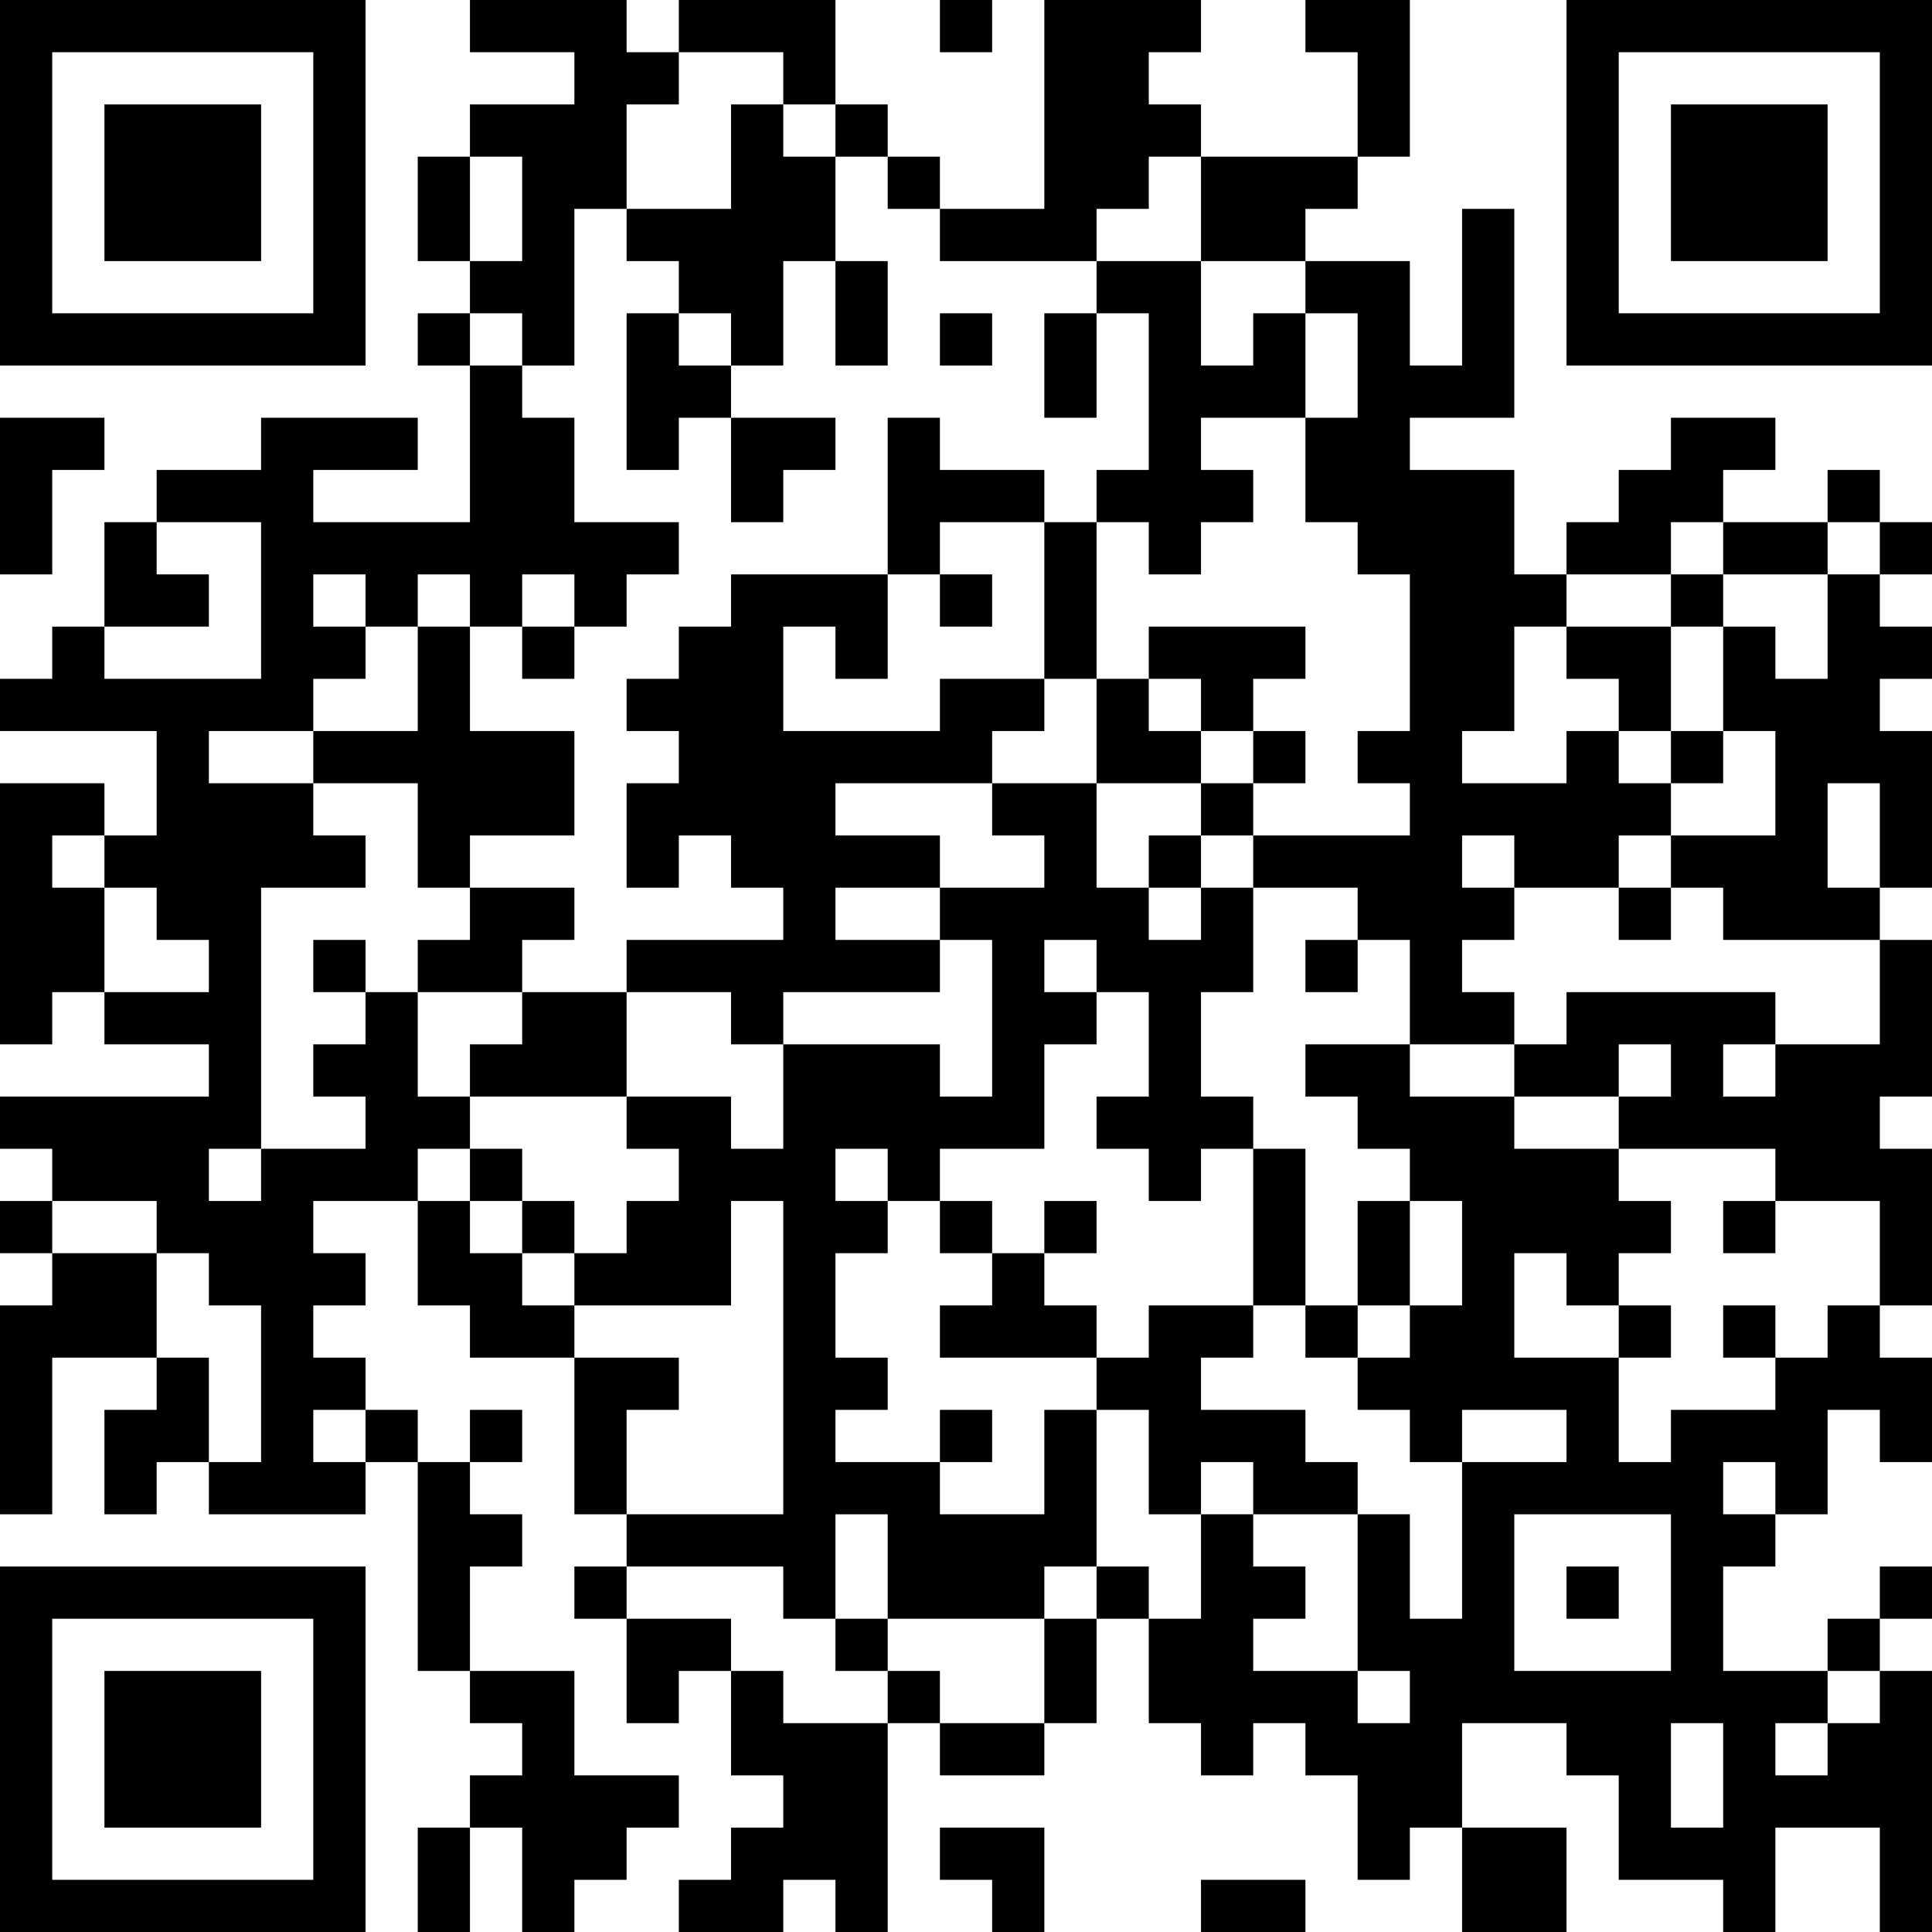 <?xml version="1.0" encoding="UTF-8"?>
<svg xmlns="http://www.w3.org/2000/svg" version="1.1" width="400" height="400" viewBox="0 0 400 400"><rect x="0" y="0" width="400" height="400" fill="#ffffff"/><g transform="scale(10.811)"><g transform="translate(0,0)"><path fill-rule="evenodd" d="M9 0L9 1L11 1L11 2L9 2L9 3L8 3L8 5L9 5L9 6L8 6L8 7L9 7L9 10L6 10L6 9L8 9L8 8L5 8L5 9L3 9L3 10L2 10L2 12L1 12L1 13L0 13L0 14L3 14L3 16L2 16L2 15L0 15L0 20L1 20L1 19L2 19L2 20L4 20L4 21L0 21L0 22L1 22L1 23L0 23L0 24L1 24L1 25L0 25L0 29L1 29L1 26L3 26L3 27L2 27L2 29L3 29L3 28L4 28L4 29L7 29L7 28L8 28L8 32L9 32L9 33L10 33L10 34L9 34L9 35L8 35L8 37L9 37L9 35L10 35L10 37L11 37L11 36L12 36L12 35L13 35L13 34L11 34L11 32L9 32L9 30L10 30L10 29L9 29L9 28L10 28L10 27L9 27L9 28L8 28L8 27L7 27L7 26L6 26L6 25L7 25L7 24L6 24L6 23L8 23L8 25L9 25L9 26L11 26L11 29L12 29L12 30L11 30L11 31L12 31L12 33L13 33L13 32L14 32L14 34L15 34L15 35L14 35L14 36L13 36L13 37L15 37L15 36L16 36L16 37L17 37L17 33L18 33L18 34L20 34L20 33L21 33L21 31L22 31L22 33L23 33L23 34L24 34L24 33L25 33L25 34L26 34L26 36L27 36L27 35L28 35L28 37L30 37L30 35L28 35L28 33L30 33L30 34L31 34L31 36L33 36L33 37L34 37L34 35L36 35L36 37L37 37L37 32L36 32L36 31L37 31L37 30L36 30L36 31L35 31L35 32L33 32L33 30L34 30L34 29L35 29L35 27L36 27L36 28L37 28L37 26L36 26L36 25L37 25L37 22L36 22L36 21L37 21L37 18L36 18L36 17L37 17L37 14L36 14L36 13L37 13L37 12L36 12L36 11L37 11L37 10L36 10L36 9L35 9L35 10L33 10L33 9L34 9L34 8L32 8L32 9L31 9L31 10L30 10L30 11L29 11L29 9L27 9L27 8L29 8L29 4L28 4L28 7L27 7L27 5L25 5L25 4L26 4L26 3L27 3L27 0L25 0L25 1L26 1L26 3L23 3L23 2L22 2L22 1L23 1L23 0L20 0L20 4L18 4L18 3L17 3L17 2L16 2L16 0L13 0L13 1L12 1L12 0ZM18 0L18 1L19 1L19 0ZM13 1L13 2L12 2L12 4L11 4L11 7L10 7L10 6L9 6L9 7L10 7L10 8L11 8L11 10L13 10L13 11L12 11L12 12L11 12L11 11L10 11L10 12L9 12L9 11L8 11L8 12L7 12L7 11L6 11L6 12L7 12L7 13L6 13L6 14L4 14L4 15L6 15L6 16L7 16L7 17L5 17L5 22L4 22L4 23L5 23L5 22L7 22L7 21L6 21L6 20L7 20L7 19L8 19L8 21L9 21L9 22L8 22L8 23L9 23L9 24L10 24L10 25L11 25L11 26L13 26L13 27L12 27L12 29L15 29L15 23L14 23L14 25L11 25L11 24L12 24L12 23L13 23L13 22L12 22L12 21L14 21L14 22L15 22L15 20L18 20L18 21L19 21L19 18L18 18L18 17L20 17L20 16L19 16L19 15L21 15L21 17L22 17L22 18L23 18L23 17L24 17L24 19L23 19L23 21L24 21L24 22L23 22L23 23L22 23L22 22L21 22L21 21L22 21L22 19L21 19L21 18L20 18L20 19L21 19L21 20L20 20L20 22L18 22L18 23L17 23L17 22L16 22L16 23L17 23L17 24L16 24L16 26L17 26L17 27L16 27L16 28L18 28L18 29L20 29L20 27L21 27L21 30L20 30L20 31L17 31L17 29L16 29L16 31L15 31L15 30L12 30L12 31L14 31L14 32L15 32L15 33L17 33L17 32L18 32L18 33L20 33L20 31L21 31L21 30L22 30L22 31L23 31L23 29L24 29L24 30L25 30L25 31L24 31L24 32L26 32L26 33L27 33L27 32L26 32L26 29L27 29L27 31L28 31L28 28L30 28L30 27L28 27L28 28L27 28L27 27L26 27L26 26L27 26L27 25L28 25L28 23L27 23L27 22L26 22L26 21L25 21L25 20L27 20L27 21L29 21L29 22L31 22L31 23L32 23L32 24L31 24L31 25L30 25L30 24L29 24L29 26L31 26L31 28L32 28L32 27L34 27L34 26L35 26L35 25L36 25L36 23L34 23L34 22L31 22L31 21L32 21L32 20L31 20L31 21L29 21L29 20L30 20L30 19L34 19L34 20L33 20L33 21L34 21L34 20L36 20L36 18L33 18L33 17L32 17L32 16L34 16L34 14L33 14L33 12L34 12L34 13L35 13L35 11L36 11L36 10L35 10L35 11L33 11L33 10L32 10L32 11L30 11L30 12L29 12L29 14L28 14L28 15L30 15L30 14L31 14L31 15L32 15L32 16L31 16L31 17L29 17L29 16L28 16L28 17L29 17L29 18L28 18L28 19L29 19L29 20L27 20L27 18L26 18L26 17L24 17L24 16L27 16L27 15L26 15L26 14L27 14L27 11L26 11L26 10L25 10L25 8L26 8L26 6L25 6L25 5L23 5L23 3L22 3L22 4L21 4L21 5L18 5L18 4L17 4L17 3L16 3L16 2L15 2L15 1ZM14 2L14 4L12 4L12 5L13 5L13 6L12 6L12 9L13 9L13 8L14 8L14 10L15 10L15 9L16 9L16 8L14 8L14 7L15 7L15 5L16 5L16 7L17 7L17 5L16 5L16 3L15 3L15 2ZM9 3L9 5L10 5L10 3ZM21 5L21 6L20 6L20 8L21 8L21 6L22 6L22 9L21 9L21 10L20 10L20 9L18 9L18 8L17 8L17 11L14 11L14 12L13 12L13 13L12 13L12 14L13 14L13 15L12 15L12 17L13 17L13 16L14 16L14 17L15 17L15 18L12 18L12 19L10 19L10 18L11 18L11 17L9 17L9 16L11 16L11 14L9 14L9 12L8 12L8 14L6 14L6 15L8 15L8 17L9 17L9 18L8 18L8 19L10 19L10 20L9 20L9 21L12 21L12 19L14 19L14 20L15 20L15 19L18 19L18 18L16 18L16 17L18 17L18 16L16 16L16 15L19 15L19 14L20 14L20 13L21 13L21 15L23 15L23 16L22 16L22 17L23 17L23 16L24 16L24 15L25 15L25 14L24 14L24 13L25 13L25 12L22 12L22 13L21 13L21 10L22 10L22 11L23 11L23 10L24 10L24 9L23 9L23 8L25 8L25 6L24 6L24 7L23 7L23 5ZM13 6L13 7L14 7L14 6ZM18 6L18 7L19 7L19 6ZM0 8L0 11L1 11L1 9L2 9L2 8ZM3 10L3 11L4 11L4 12L2 12L2 13L5 13L5 10ZM18 10L18 11L17 11L17 13L16 13L16 12L15 12L15 14L18 14L18 13L20 13L20 10ZM18 11L18 12L19 12L19 11ZM32 11L32 12L30 12L30 13L31 13L31 14L32 14L32 15L33 15L33 14L32 14L32 12L33 12L33 11ZM10 12L10 13L11 13L11 12ZM22 13L22 14L23 14L23 15L24 15L24 14L23 14L23 13ZM35 15L35 17L36 17L36 15ZM1 16L1 17L2 17L2 19L4 19L4 18L3 18L3 17L2 17L2 16ZM31 17L31 18L32 18L32 17ZM6 18L6 19L7 19L7 18ZM25 18L25 19L26 19L26 18ZM9 22L9 23L10 23L10 24L11 24L11 23L10 23L10 22ZM24 22L24 25L22 25L22 26L21 26L21 25L20 25L20 24L21 24L21 23L20 23L20 24L19 24L19 23L18 23L18 24L19 24L19 25L18 25L18 26L21 26L21 27L22 27L22 29L23 29L23 28L24 28L24 29L26 29L26 28L25 28L25 27L23 27L23 26L24 26L24 25L25 25L25 26L26 26L26 25L27 25L27 23L26 23L26 25L25 25L25 22ZM1 23L1 24L3 24L3 26L4 26L4 28L5 28L5 25L4 25L4 24L3 24L3 23ZM33 23L33 24L34 24L34 23ZM31 25L31 26L32 26L32 25ZM33 25L33 26L34 26L34 25ZM6 27L6 28L7 28L7 27ZM18 27L18 28L19 28L19 27ZM33 28L33 29L34 29L34 28ZM29 29L29 32L32 32L32 29ZM30 30L30 31L31 31L31 30ZM16 31L16 32L17 32L17 31ZM35 32L35 33L34 33L34 34L35 34L35 33L36 33L36 32ZM32 33L32 35L33 35L33 33ZM18 35L18 36L19 36L19 37L20 37L20 35ZM23 36L23 37L25 37L25 36ZM0 0L0 7L7 7L7 0ZM1 1L1 6L6 6L6 1ZM2 2L2 5L5 5L5 2ZM30 0L30 7L37 7L37 0ZM31 1L31 6L36 6L36 1ZM32 2L32 5L35 5L35 2ZM0 30L0 37L7 37L7 30ZM1 31L1 36L6 36L6 31ZM2 32L2 35L5 35L5 32Z" fill="#000000"/></g></g></svg>
